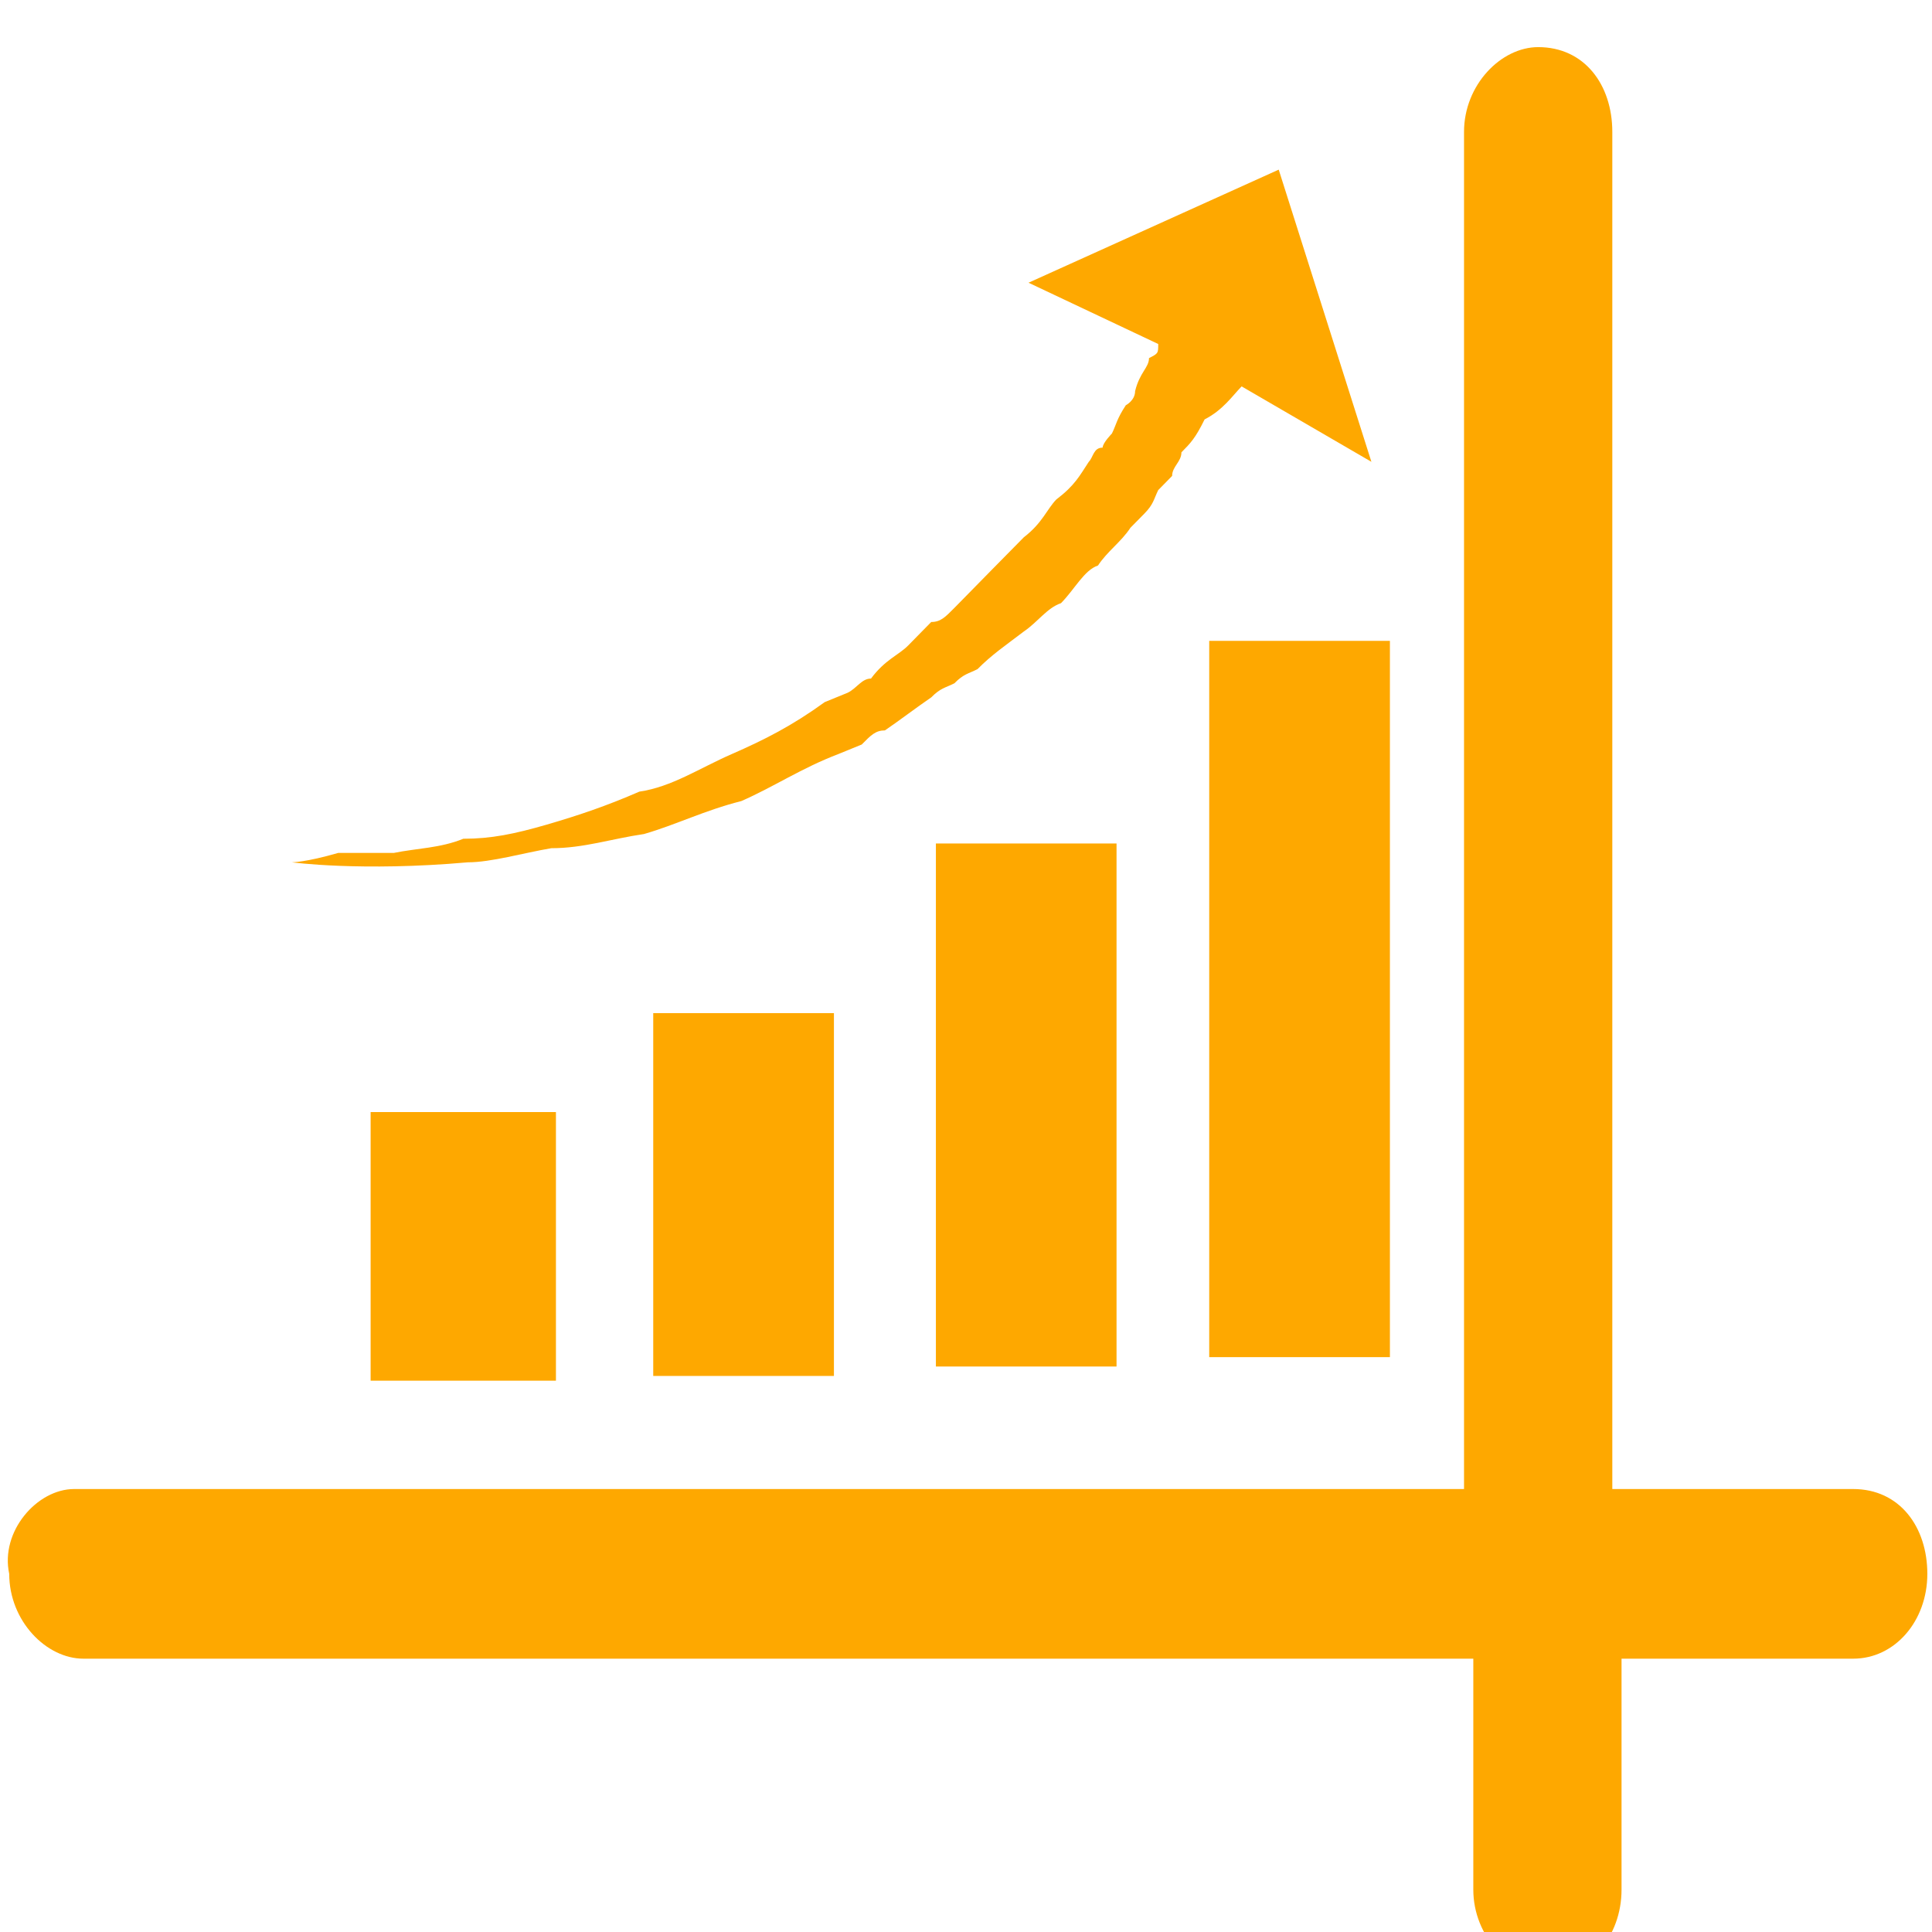 <svg width="36" height="36" viewBox="0 0 36 36" fill="none" xmlns="http://www.w3.org/2000/svg">
<g clip-path="url(#clip0_1_2722)">
<path fill-rule="evenodd" clip-rule="evenodd" d="M17.439 15.717H20.805V25.463H17.439V15.717ZM12.172 18.878H15.539V25.639H12.172V18.878ZM6.906 20.722H10.359V25.727H6.906V20.722ZM1.381 27.746H27.28V2.458C27.28 1.58 27.971 0.878 28.662 0.878C29.525 0.878 30.043 1.58 30.043 2.458V27.746H34.532C35.395 27.746 35.913 28.449 35.913 29.327C35.913 30.205 35.309 30.907 34.532 30.907H30.215V35.21C30.215 36.088 29.611 36.79 28.834 36.79C28.144 36.79 27.453 36.088 27.453 35.21V30.907H1.554C0.863 30.907 0.172 30.205 0.172 29.327C-0 28.537 0.69 27.746 1.381 27.746ZM23.136 7.2L25.554 8.605L23.827 3.161L19.165 5.268L21.582 6.41C21.582 6.585 21.582 6.585 21.41 6.673C21.41 6.849 21.237 6.936 21.151 7.288C21.151 7.463 20.978 7.551 20.978 7.551C20.805 7.815 20.805 7.902 20.719 8.078C20.719 8.078 20.546 8.254 20.546 8.341C20.374 8.341 20.374 8.517 20.288 8.605C20.115 8.868 20.029 9.044 19.683 9.307C19.511 9.483 19.424 9.746 19.079 10.01C18.906 10.185 18.647 10.449 18.474 10.624C18.215 10.888 17.87 11.239 17.784 11.327C17.611 11.502 17.525 11.59 17.352 11.59C17.18 11.766 17.093 11.854 16.921 12.029C16.748 12.205 16.489 12.293 16.23 12.644C16.057 12.644 15.971 12.819 15.798 12.907L15.367 13.083C14.762 13.522 14.244 13.785 13.64 14.049C13.036 14.312 12.518 14.663 11.913 14.751C11.309 15.014 10.791 15.19 10.187 15.366C9.582 15.541 9.151 15.629 8.633 15.629C8.201 15.805 7.769 15.805 7.338 15.893C6.906 15.893 6.647 15.893 6.302 15.893C5.698 16.068 5.439 16.068 5.439 16.068C5.439 16.068 6.733 16.244 8.719 16.068C9.151 16.068 9.755 15.893 10.273 15.805C10.877 15.805 11.395 15.629 12 15.541C12.604 15.366 13.122 15.102 13.813 14.927C14.417 14.663 14.935 14.312 15.626 14.049L16.057 13.873C16.23 13.697 16.316 13.61 16.489 13.61C16.748 13.434 17.093 13.171 17.352 12.995C17.525 12.819 17.611 12.819 17.784 12.732C17.956 12.556 18.043 12.556 18.215 12.468C18.474 12.205 18.733 12.029 19.079 11.766C19.338 11.59 19.511 11.327 19.77 11.239C20.029 10.976 20.201 10.624 20.46 10.537C20.633 10.273 20.892 10.097 21.064 9.834C21.237 9.658 21.323 9.571 21.323 9.571C21.496 9.395 21.496 9.307 21.582 9.132C21.755 8.956 21.755 8.956 21.841 8.868C21.841 8.693 22.014 8.605 22.014 8.429C22.187 8.254 22.273 8.166 22.446 7.815C22.791 7.639 22.964 7.375 23.136 7.2ZM22.532 11.941H25.899V25.288H22.532V11.941Z" fill="#FEA800"/>
</g>
<defs>
<clipPath id="clip0_1_2722">
<rect width="36" height="36" fill="white"/>
</clipPath>
</defs>
</svg>
